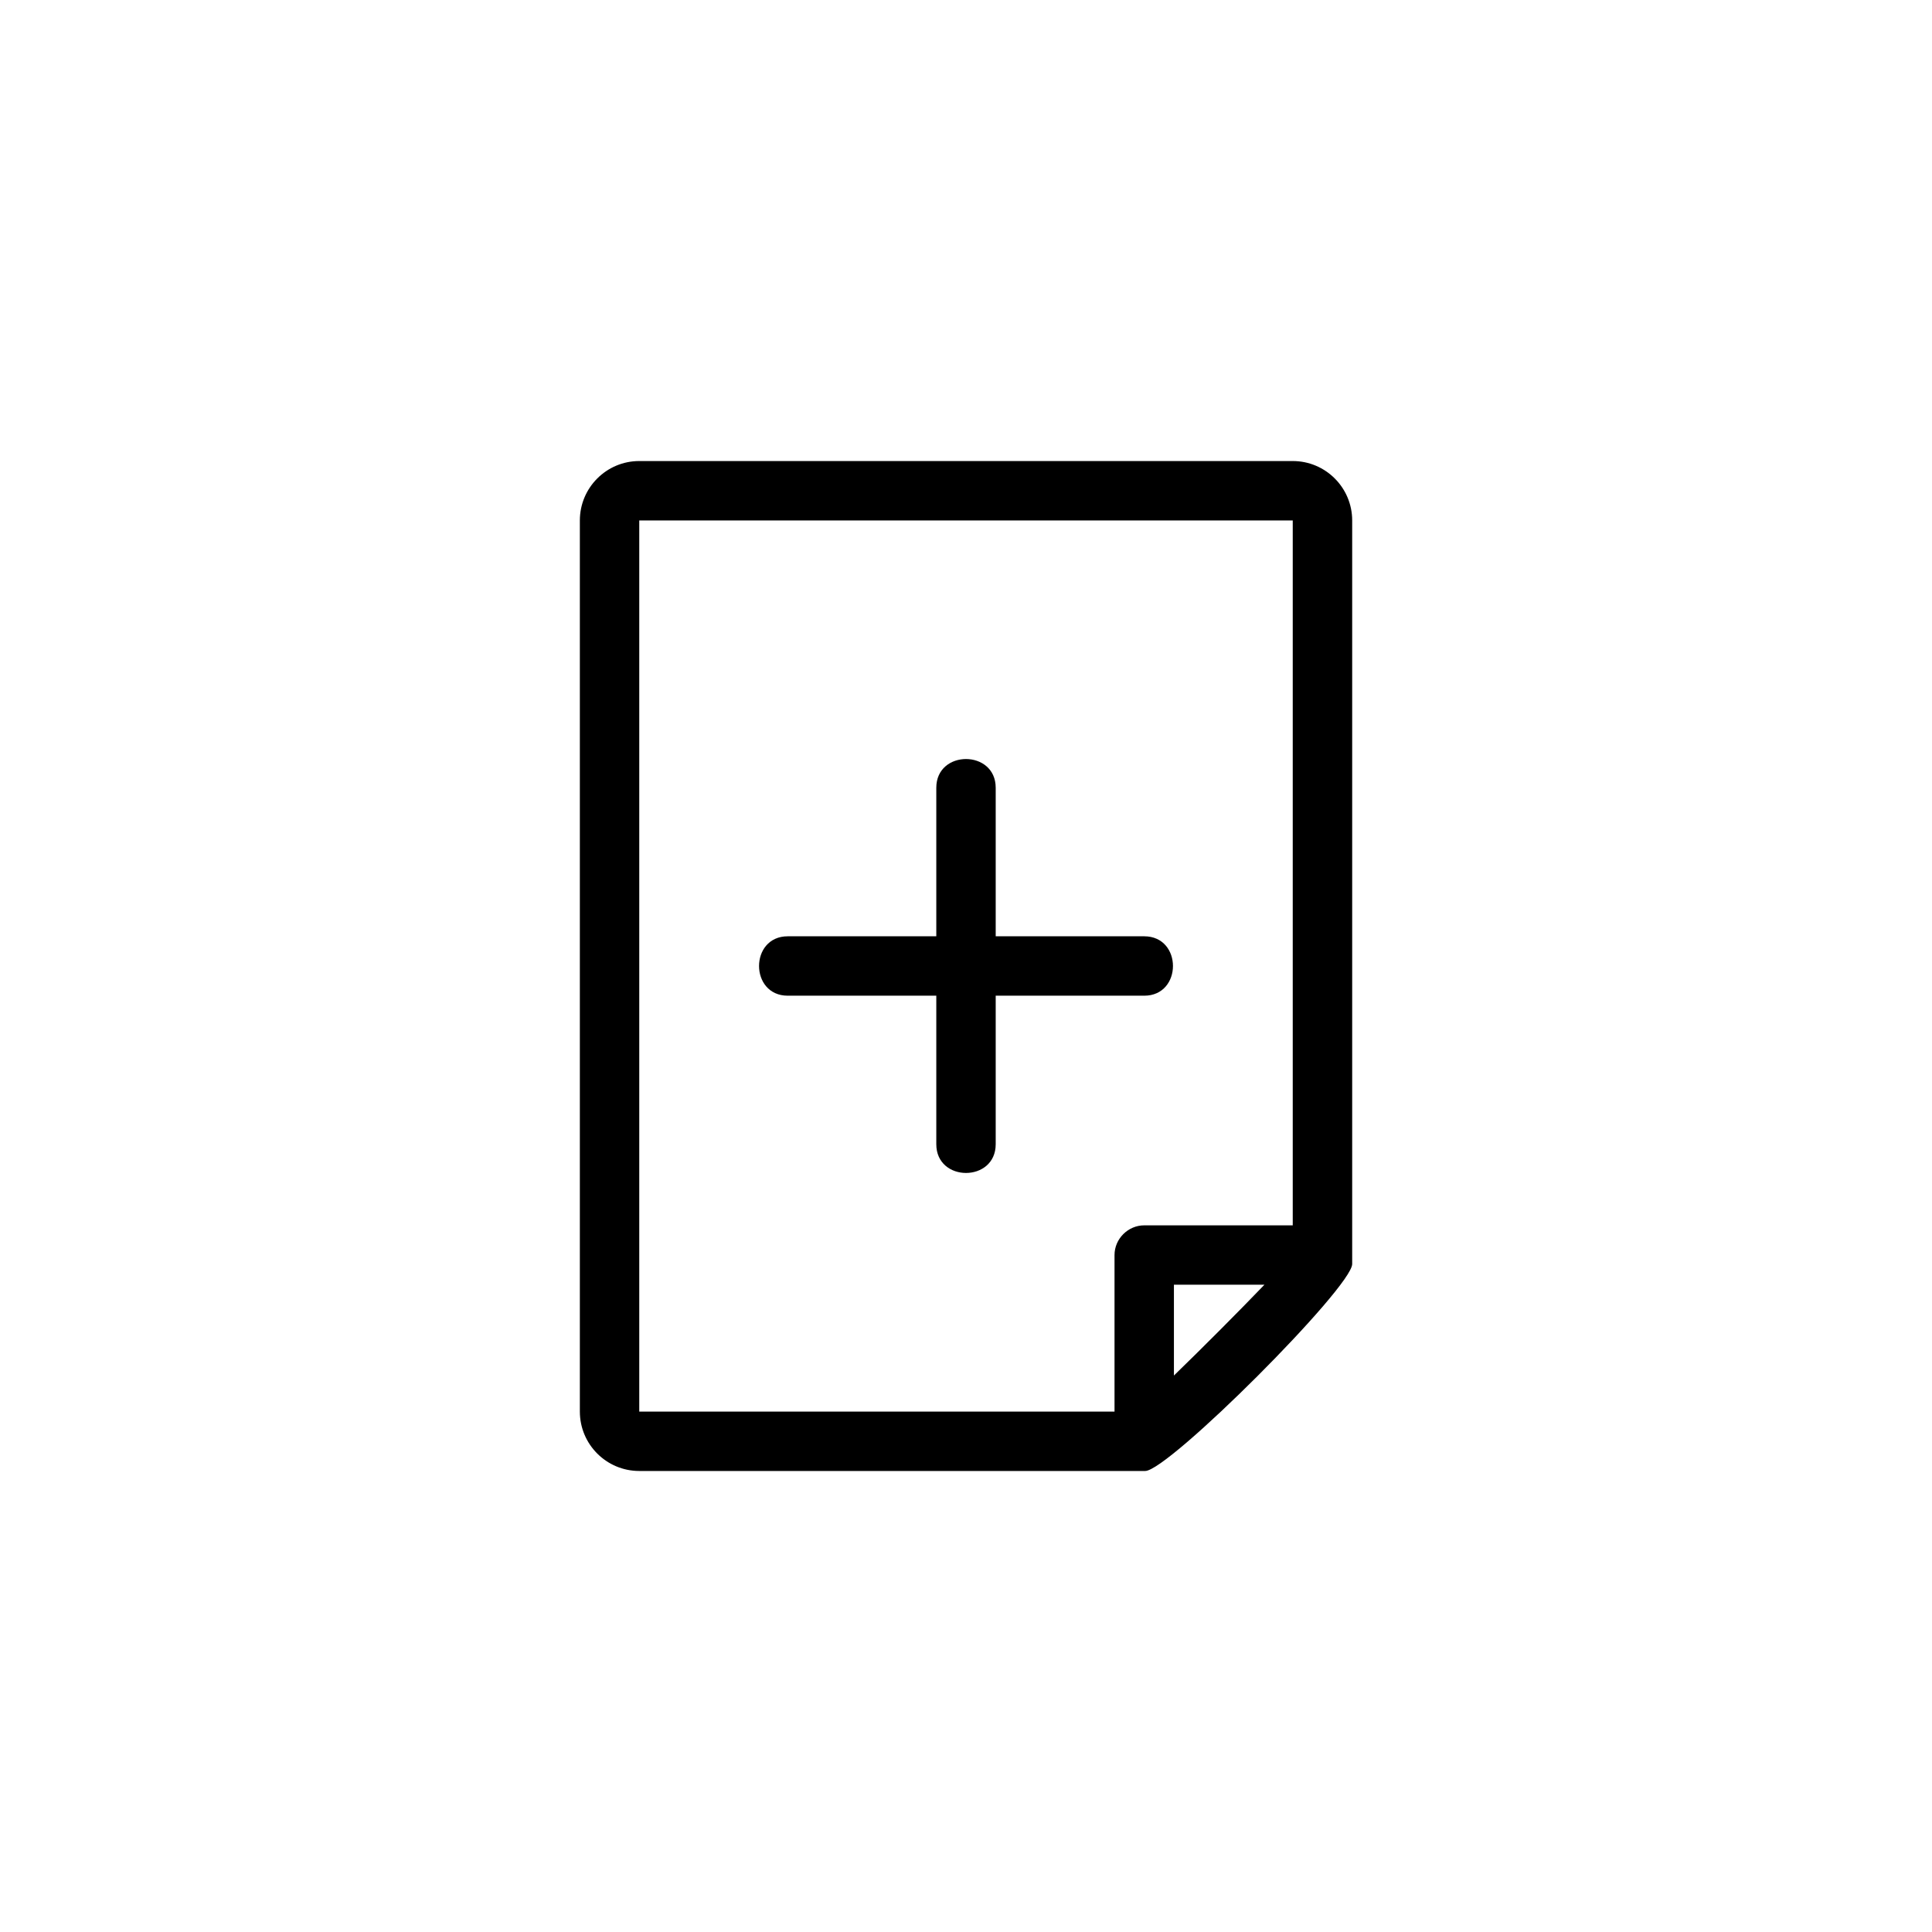 <?xml version="1.0" encoding="UTF-8"?>
<!-- Uploaded to: SVG Repo, www.svgrepo.com, Generator: SVG Repo Mixer Tools -->
<svg fill="#000000" width="800px" height="800px" version="1.1" viewBox="144 144 512 512" xmlns="http://www.w3.org/2000/svg">
 <g>
  <path d="m486.59 266.18h-173.18c-8.691 0-15.742 7.07-15.742 15.742v236.16c0 8.691 7.055 15.742 15.742 15.742h134.08c6.156 0 54.852-48.711 54.852-54.852v-197.05c0-8.676-7.055-15.742-15.746-15.742zm-31.488 242.35v-24.074h23.992c-6.879 7.164-16.387 16.703-23.992 24.074zm31.488-39.801h-39.359c-4.297 0-7.871 3.574-7.871 7.871v41.484h-125.95v-236.16h173.18z"/>
  <path d="m352.77 407.87h39.359v39.359c0 10.156 15.742 10.156 15.742 0v-39.359h39.359c10.156 0 10.156-15.742 0-15.742h-39.359v-39.359c0-10.156-15.742-10.156-15.742 0v39.359h-39.359c-10.152-0.004-10.152 15.742 0 15.742z"/>
 </g>
</svg>